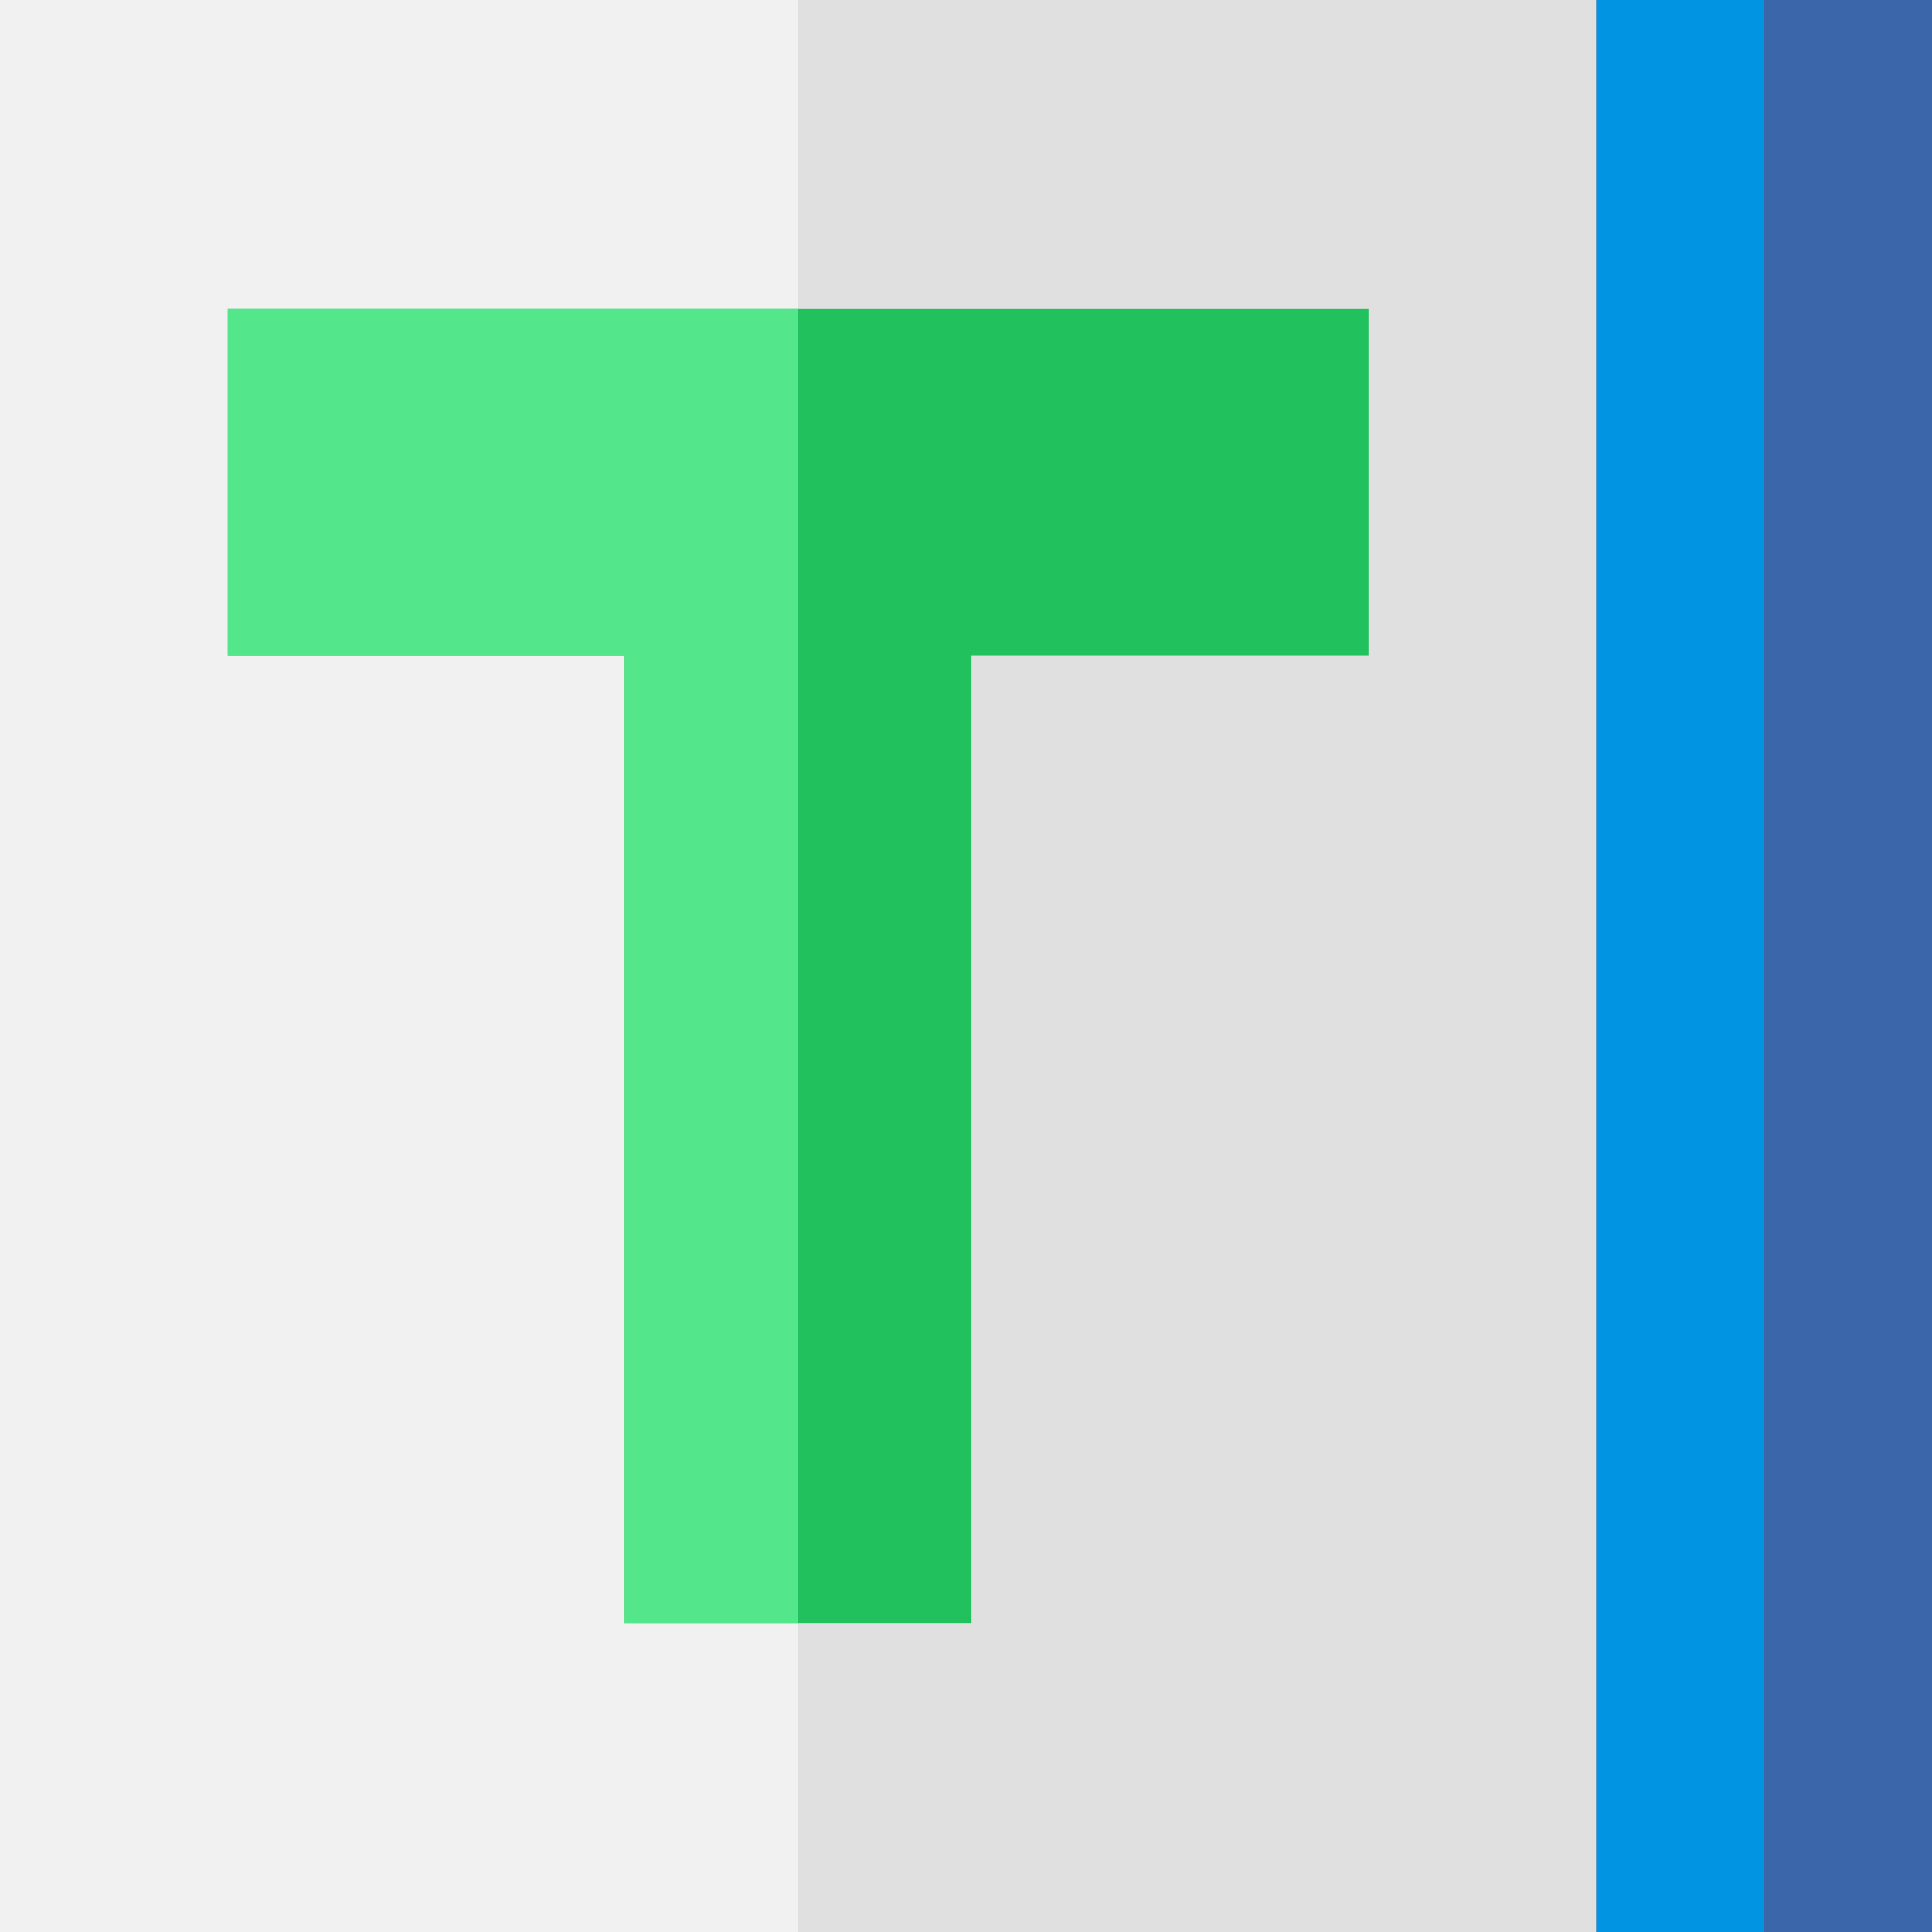 <svg xmlns="http://www.w3.org/2000/svg" xmlns:xlink="http://www.w3.org/1999/xlink" version="1.1" id="Layer_1" viewBox="0 0 512 512" xml:space="preserve">
<rect style="fill:#E0E0E0;" width="512" height="512"/>
<rect style="fill:#F1F1F1;" width="211.519" height="512"/>
<polygon style="fill:#21C25E;" points="362.656,81.882 60.373,81.882 60.373,173.788 165.562,173.788 165.562,430.118   257.467,430.118 257.467,173.788 362.656,173.788 "/>
<rect x="423.027" style="fill:#3B67AA;" width="88.973" height="512"/>
<rect x="423.027" style="fill:#0094E2;" width="44.485" height="512"/>
<polygon style="fill:#54E68B;" points="211.514,430.118 211.514,81.882 60.373,81.882 60.373,173.788 165.562,173.788   165.562,430.118 "/>
</svg>
